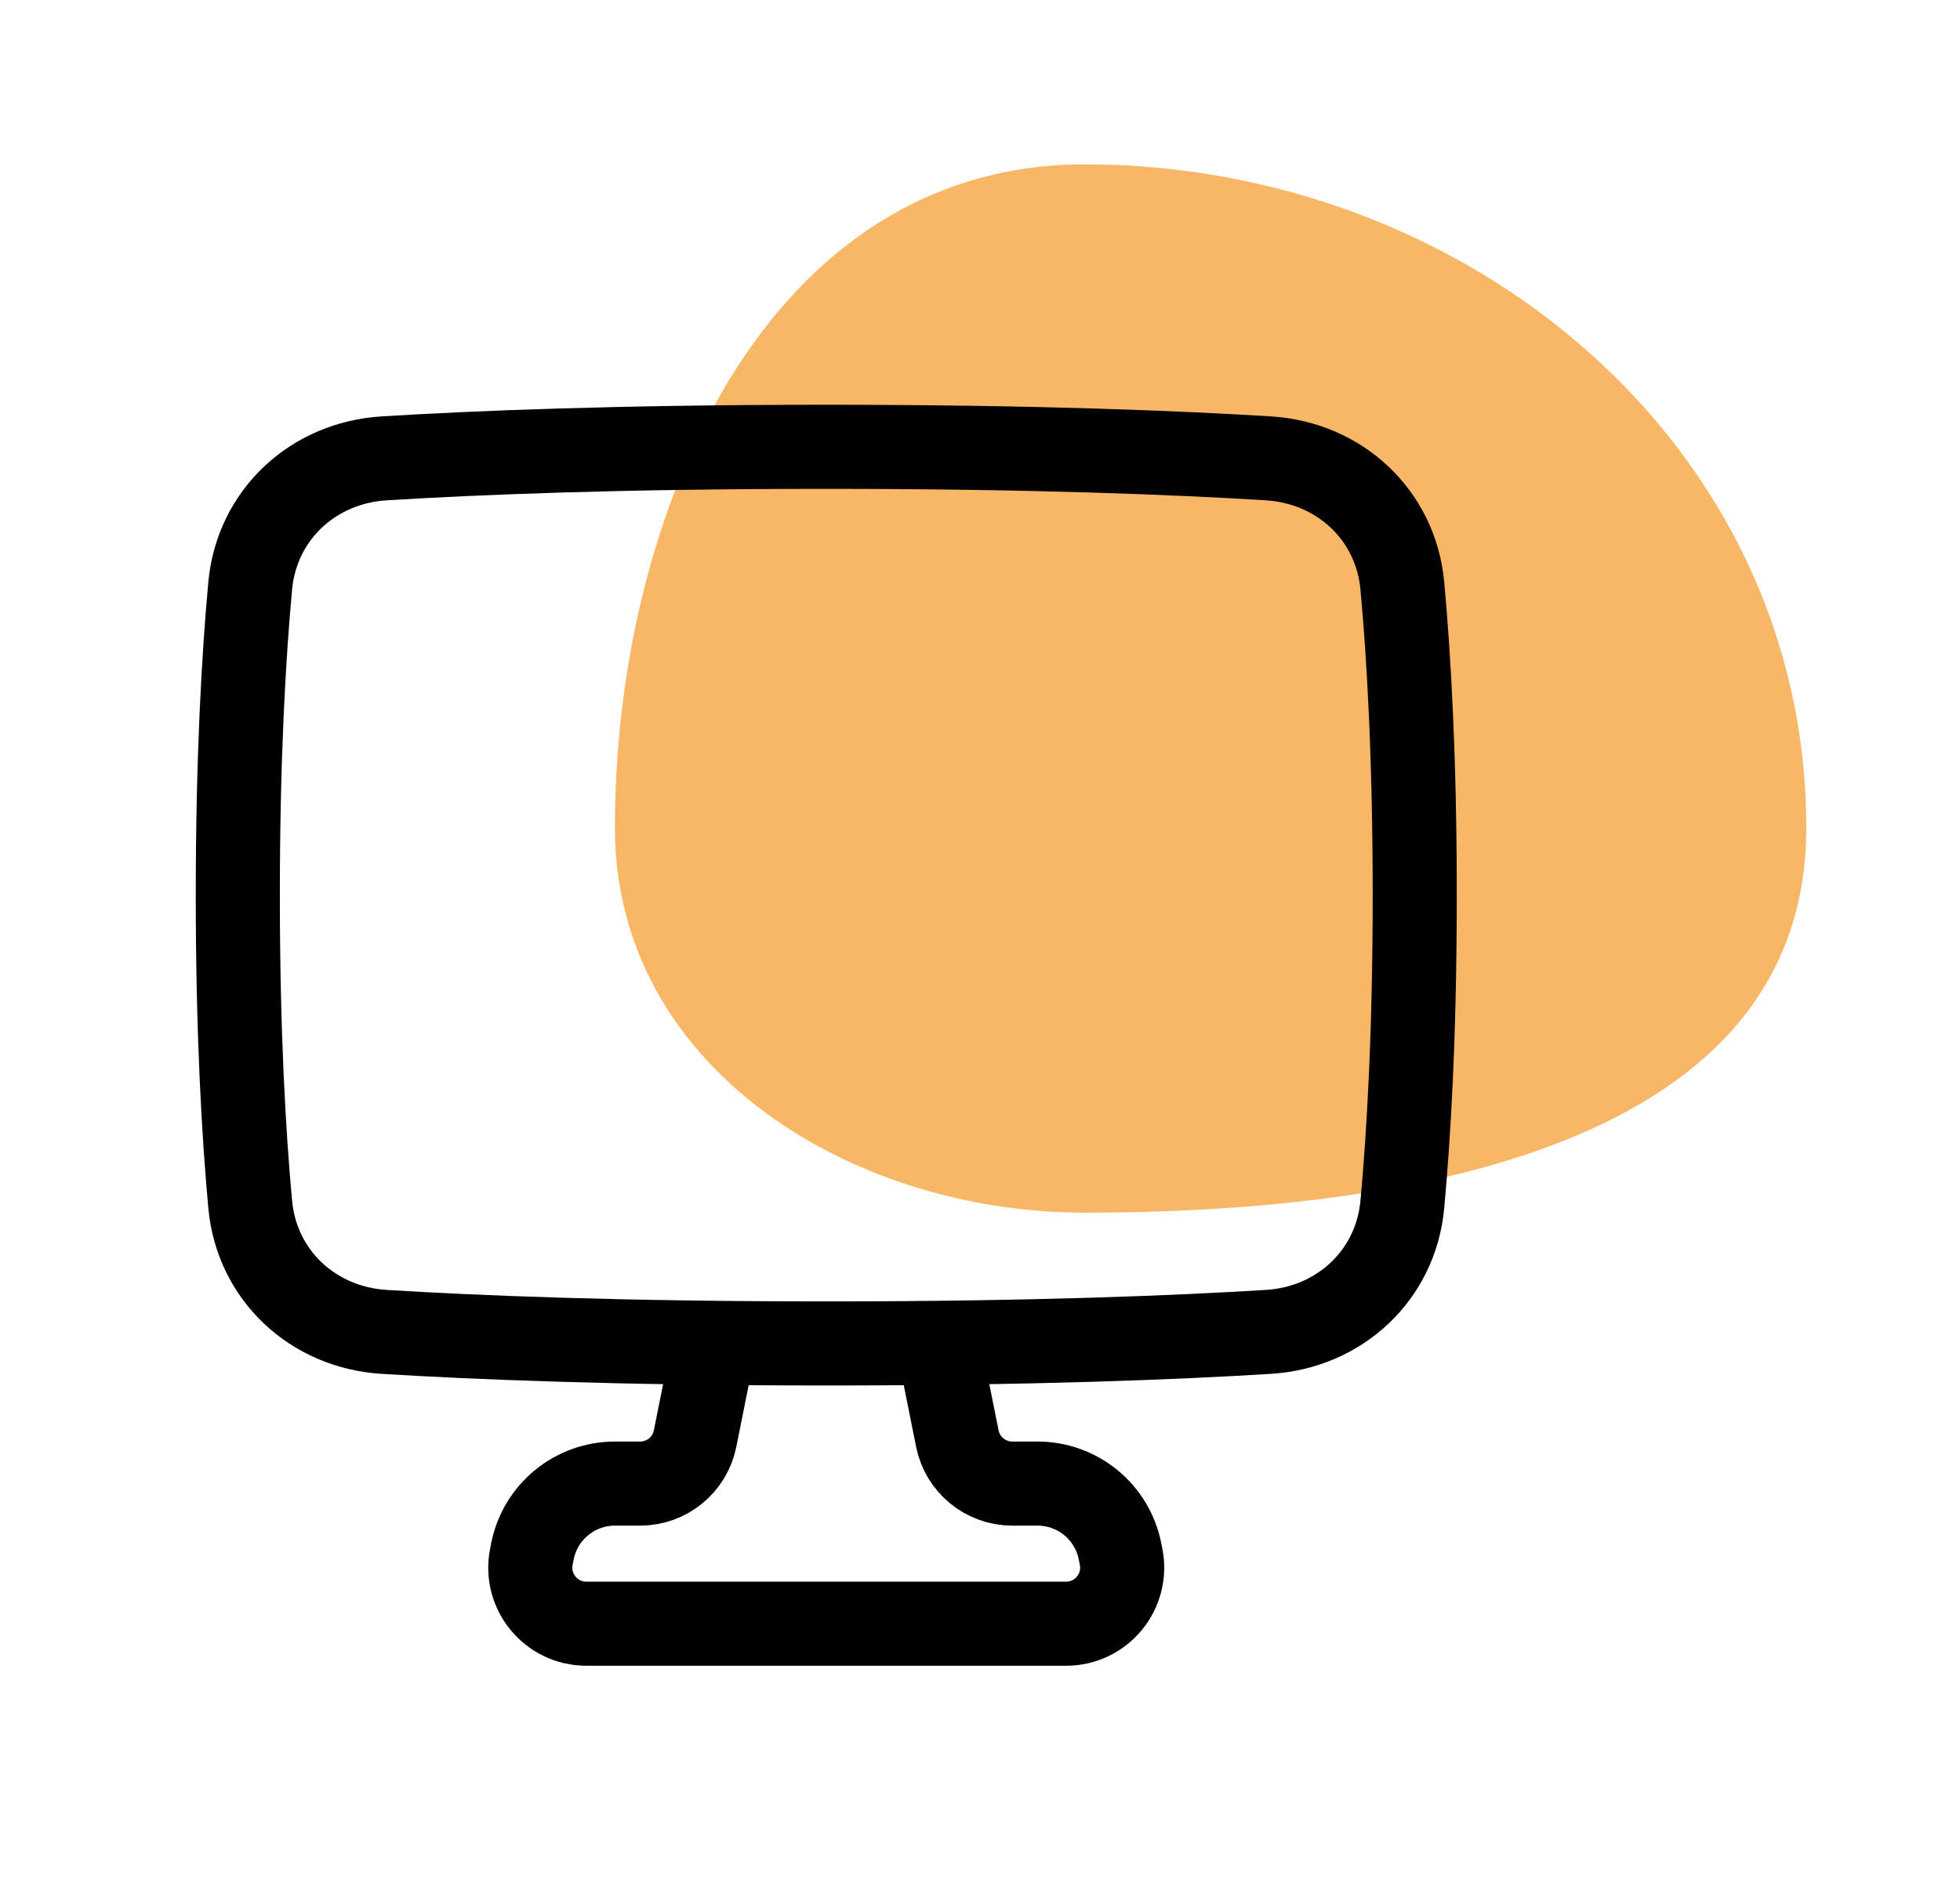 <svg width="51" height="49" viewBox="0 0 51 49" fill="none" xmlns="http://www.w3.org/2000/svg">
<g filter="url(#filter0_d_180_123)">
<path opacity="0.6" fill-rule="evenodd" clip-rule="evenodd" d="M28.231 0.277C19.977 0.277 16 9.275 16 17.543C16 23.723 22.062 27.557 28.231 27.557C36.536 27.557 47 25.862 47 17.543C47 7.575 38.183 0.277 28.231 0.277Z" fill="#F18800"/>
<path d="M24.415 30.961L24.91 33.434C25.046 34.116 25.645 34.607 26.34 34.607H26.997C28.04 34.607 28.938 35.343 29.142 36.365L29.171 36.508C29.351 37.411 28.661 38.253 27.741 38.253H15.257C14.336 38.253 13.646 37.411 13.827 36.508L13.855 36.365C14.06 35.343 14.957 34.607 16 34.607H16.657C17.352 34.607 17.951 34.116 18.087 33.434L18.582 30.961" stroke="black" stroke-width="2.188" stroke-linecap="round" stroke-linejoin="round"/>
<path d="M6.511 27.347C6.683 29.19 8.145 30.544 9.992 30.659C12.344 30.805 16.108 30.96 21.5 30.96C26.892 30.96 30.656 30.805 33.008 30.659C34.855 30.544 36.317 29.19 36.489 27.347C36.656 25.541 36.812 22.893 36.812 19.294C36.812 15.694 36.656 13.046 36.489 11.24C36.317 9.397 34.855 8.043 33.008 7.928C30.656 7.782 26.892 7.627 21.5 7.627C16.108 7.627 12.344 7.782 9.992 7.928C8.145 8.043 6.683 9.397 6.511 11.24C6.344 13.046 6.188 15.694 6.188 19.294C6.188 22.893 6.344 25.541 6.511 27.347Z" stroke="black" stroke-width="2.188" stroke-linejoin="round"/>
</g>
<defs>
<filter id="filter0_d_180_123" x="0" y="0.277" width="51" height="48.16" filterUnits="userSpaceOnUse" color-interpolation-filters="sRGB">
<feFlood flood-opacity="0" result="BackgroundImageFix"/>
<feColorMatrix in="SourceAlpha" type="matrix" values="0 0 0 0 0 0 0 0 0 0 0 0 0 0 0 0 0 0 127 0" result="hardAlpha"/>
<feOffset dy="4"/>
<feGaussianBlur stdDeviation="2"/>
<feComposite in2="hardAlpha" operator="out"/>
<feColorMatrix type="matrix" values="0 0 0 0 0 0 0 0 0 0 0 0 0 0 0 0 0 0 0.25 0"/>
<feBlend mode="normal" in2="BackgroundImageFix" result="effect1_dropShadow_180_123"/>
<feBlend mode="normal" in="SourceGraphic" in2="effect1_dropShadow_180_123" result="shape"/>
</filter>
</defs>
</svg>
